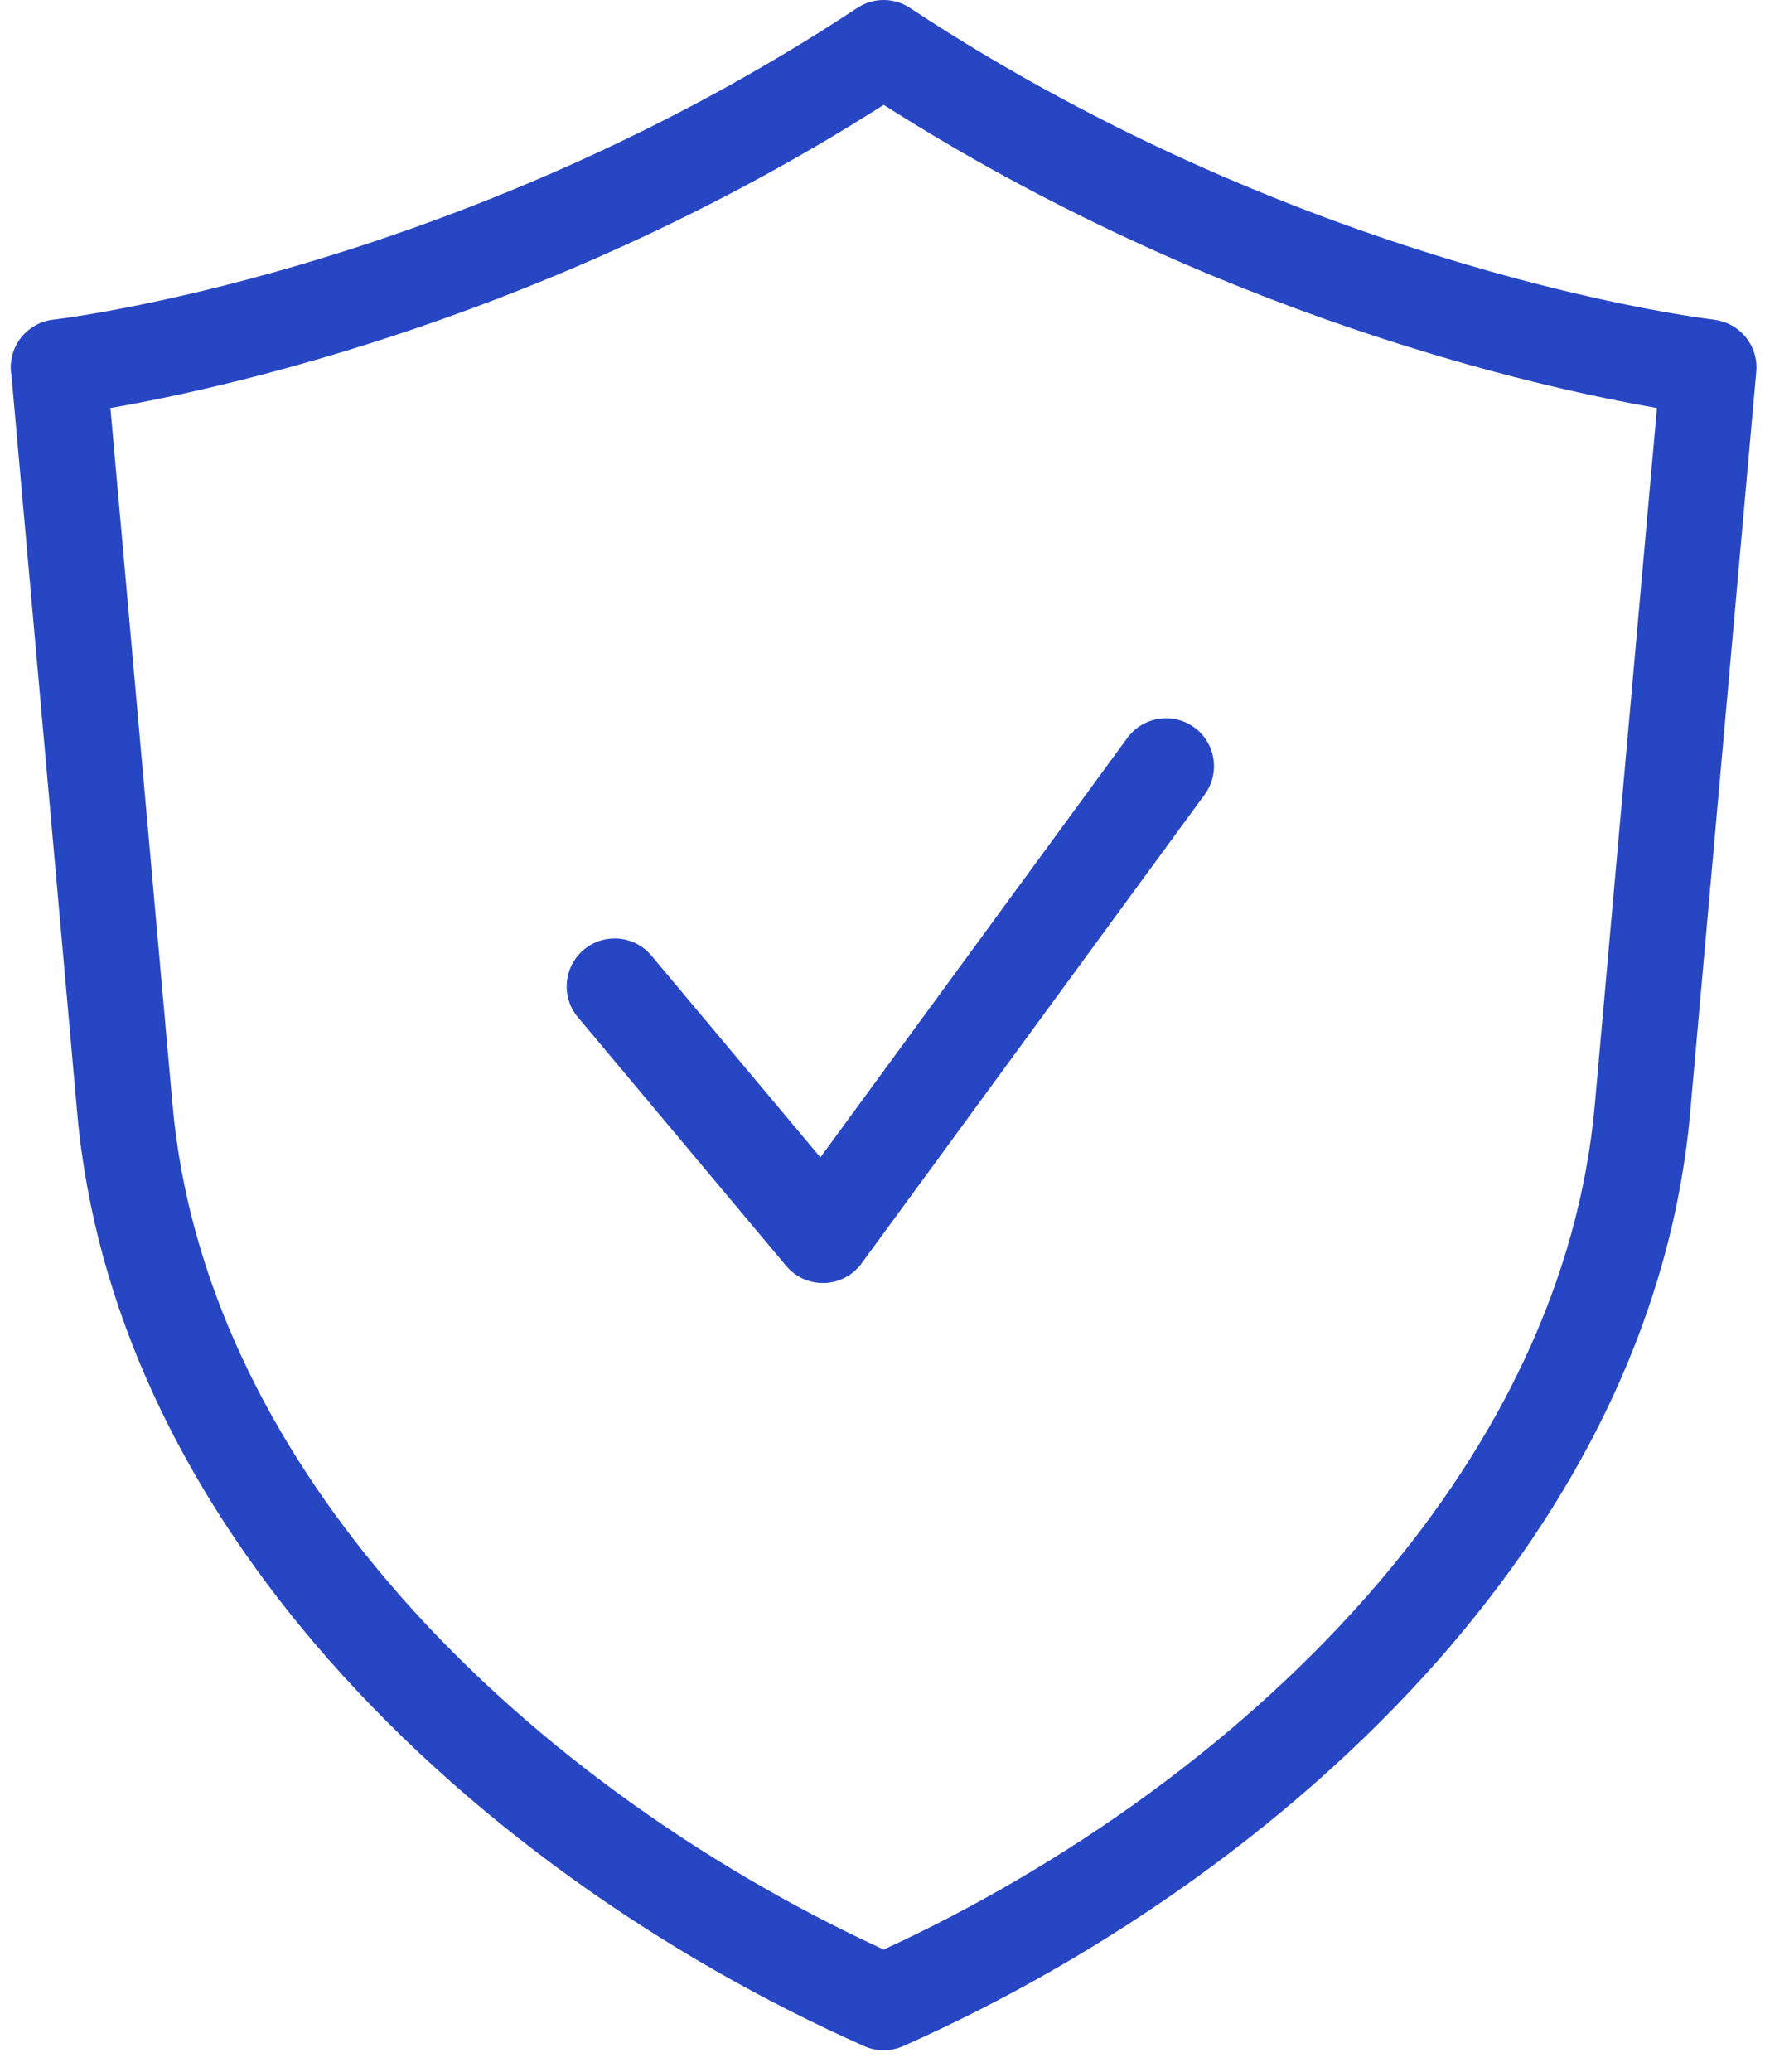 <svg width="52" height="61" viewBox="0 0 52 61" fill="none" xmlns="http://www.w3.org/2000/svg">
<path d="M26.035 57.401C31.367 54.947 36.694 51.212 40.662 46.544C44.109 42.486 46.523 37.73 46.987 32.518L48.817 12.013C45.356 11.414 35.777 9.296 26.035 3.087C16.293 9.296 6.713 11.414 3.253 12.013L5.082 32.518C5.546 37.73 7.96 42.486 11.408 46.544C15.375 51.212 20.704 54.947 26.035 57.401ZM17.025 29.951C16.524 29.353 16.603 28.462 17.203 27.961C17.8 27.461 18.692 27.539 19.193 28.138L24.17 34.077L33.215 21.726C33.676 21.097 34.56 20.96 35.189 21.42C35.818 21.881 35.953 22.765 35.492 23.394L25.415 37.155C25.343 37.261 25.254 37.361 25.151 37.447C24.553 37.947 23.662 37.869 23.16 37.27L17.025 29.949V29.951ZM42.817 48.368C38.414 53.549 32.477 57.642 26.604 60.246C26.255 60.4 25.844 60.413 25.465 60.246C19.591 57.642 13.653 53.549 9.253 48.368C5.457 43.901 2.796 38.618 2.274 32.762L0.338 11.055L0.326 10.983C0.234 10.208 0.789 9.505 1.564 9.412C1.599 9.409 13.385 8.058 25.241 0.244C25.698 -0.067 26.316 -0.091 26.808 0.233C38.672 8.058 50.47 9.409 50.504 9.412V9.416C51.257 9.505 51.808 10.176 51.743 10.937L49.795 32.761C49.274 38.616 46.612 43.899 42.817 48.366V48.368Z" fill="#2746C4"/>
</svg>
